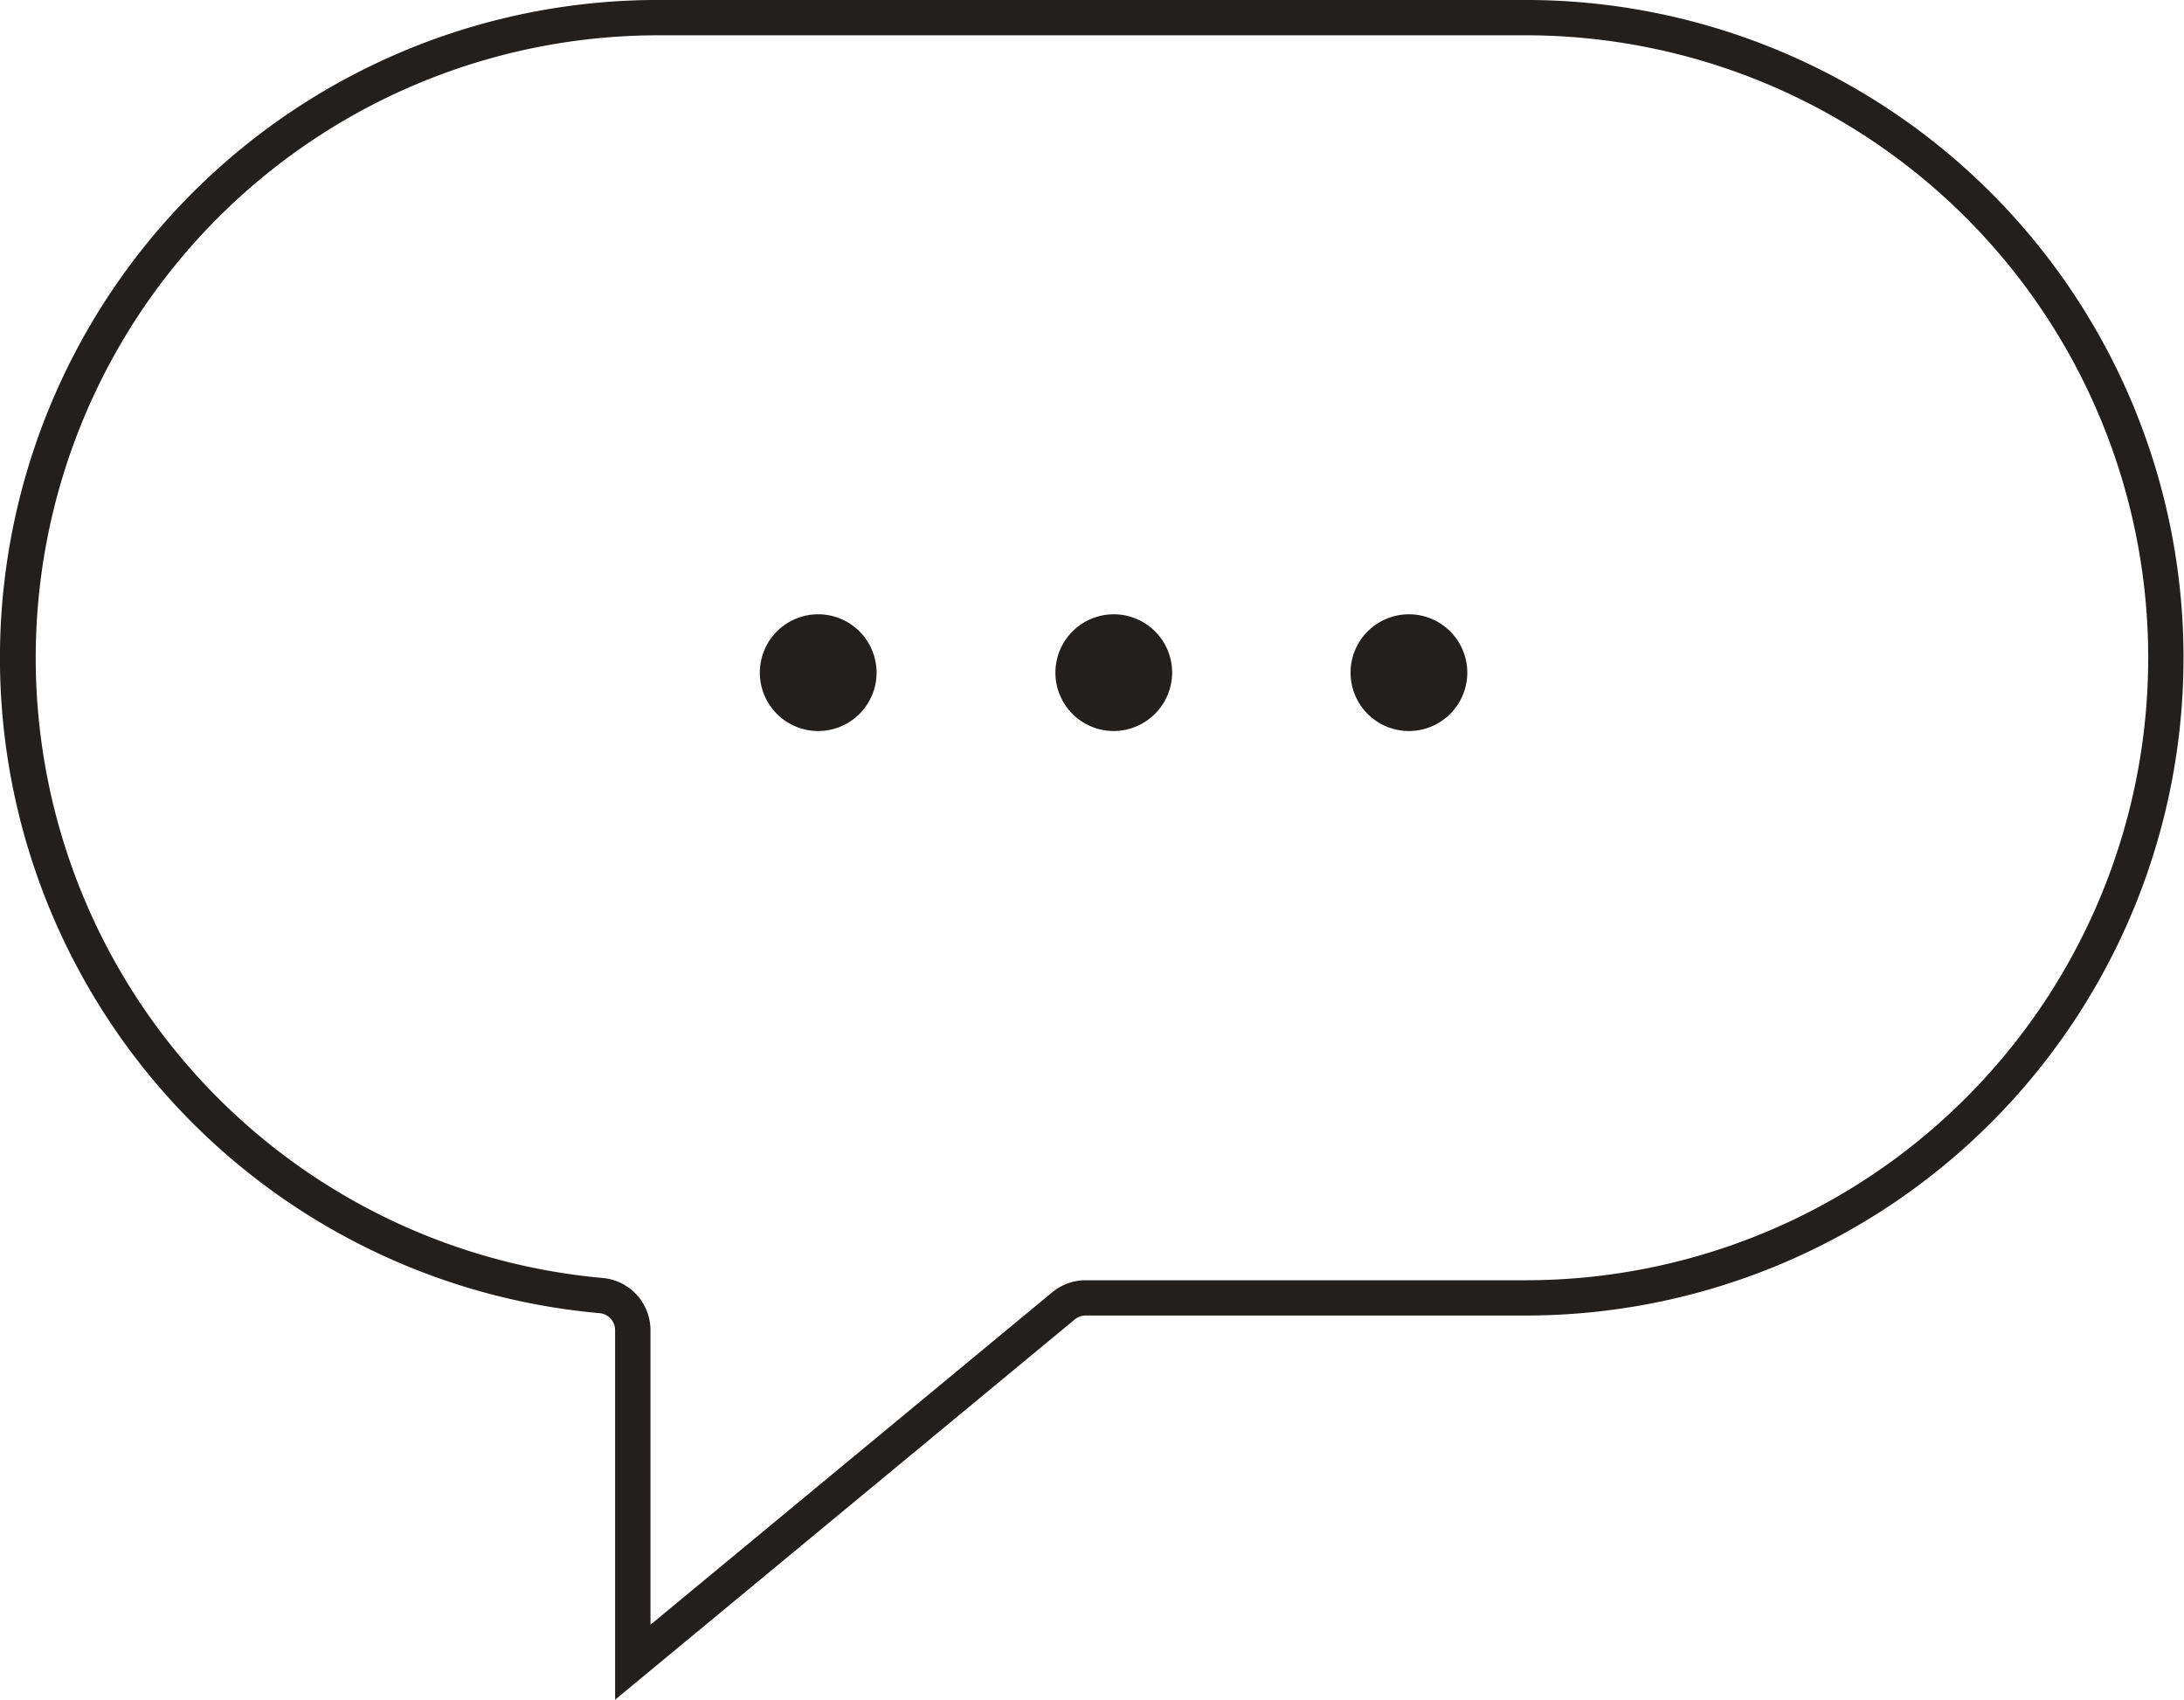 <svg xmlns="http://www.w3.org/2000/svg" width="97.997" height="76.268" viewBox="0 0 97.997 76.268">
  <g id="NS24_Gift_Services_Giftmessages" transform="translate(0 0)">
    <path id="Path_379140" data-name="Path 379140" d="M27.6,93.425V76.831a.764.764,0,0,0-.708-.752,29.52,29.52,0,0,1,2.619-58.923H68.46a29.515,29.515,0,1,1,0,59.03H48.713a.761.761,0,0,0-.484.173Zm1.911-74.684A27.936,27.936,0,0,0,27.029,74.5a2.353,2.353,0,0,1,2.158,2.33v13.23L47.214,75.144a2.348,2.348,0,0,1,1.5-.541H68.46a27.931,27.931,0,1,0,0-55.862Z" transform="translate(0 -17.157)" fill="#221f1c"/>
    <path id="Path_379141" data-name="Path 379141" d="M18.206,33.834a1.563,1.563,0,1,1,1.563-1.563,1.559,1.559,0,0,1-1.563,1.563" transform="translate(18.507 -2.088)" fill="#221f1c"/>
    <path id="Path_379142" data-name="Path 379142" d="M18.762,35.446a2.619,2.619,0,1,1,2.619-2.619,2.621,2.621,0,0,1-2.619,2.619m0-3.126a.5.5,0,0,0-.507.507c0,.57,1.014.57,1.014,0a.5.5,0,0,0-.507-.507" transform="translate(17.951 -2.644)" fill="#221f1c"/>
    <path id="Path_379143" data-name="Path 379143" d="M24.5,33.834a1.563,1.563,0,1,1,0-3.126,1.563,1.563,0,1,1,0,3.126" transform="translate(25.479 -2.088)" fill="#221f1c"/>
    <path id="Path_379144" data-name="Path 379144" d="M25.053,35.446a2.619,2.619,0,1,1,2.619-2.619,2.632,2.632,0,0,1-2.619,2.619m0-3.126a.524.524,0,0,0-.528.507c0,.547,1.035.572,1.035,0a.5.5,0,0,0-.507-.507" transform="translate(24.923 -2.644)" fill="#221f1c"/>
    <path id="Path_379145" data-name="Path 379145" d="M30.756,33.834a1.563,1.563,0,1,1,1.563-1.563,1.559,1.559,0,0,1-1.563,1.563" transform="translate(32.463 -2.088)" fill="#221f1c"/>
    <path id="Path_379146" data-name="Path 379146" d="M31.312,35.446a2.619,2.619,0,1,1,2.619-2.619,2.621,2.621,0,0,1-2.619,2.619m0-3.126a.5.5,0,0,0-.507.507c0,.572,1.016.57,1.014,0a.5.5,0,0,0-.507-.507" transform="translate(31.907 -2.644)" fill="#221f1c"/>
  </g>
</svg>

